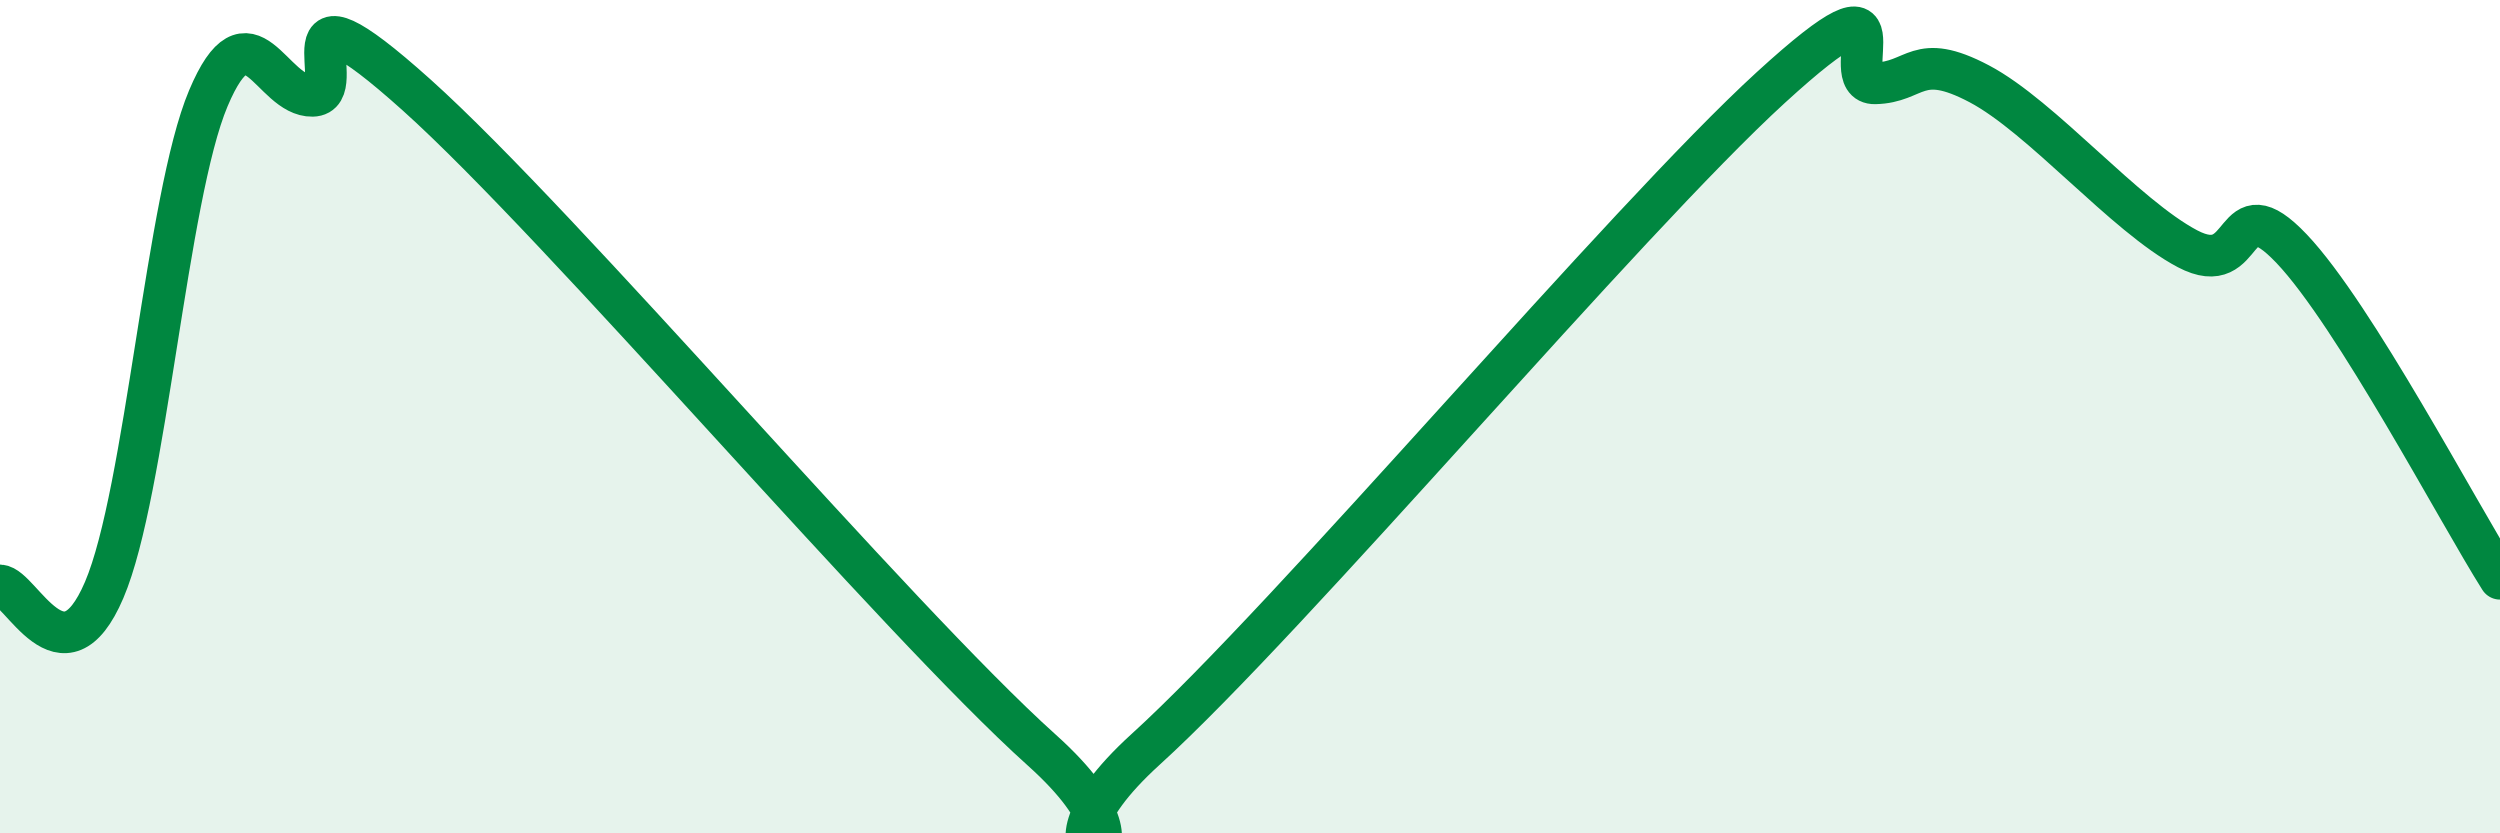
    <svg width="60" height="20" viewBox="0 0 60 20" xmlns="http://www.w3.org/2000/svg">
      <path
        d="M 0,14.05 C 0.5,14.07 1.5,16.5 2.5,14.16 C 3.5,11.82 4,4.73 5,2.36 C 6,-0.01 6.5,2.32 7.5,2.3 C 8.5,2.28 6.5,-0.86 10,2.28 C 13.5,5.42 21.5,14.86 25,18 C 28.5,21.14 24,21.16 27.5,17.98 C 31,14.8 39,5.3 42.5,2.1 C 46,-1.1 44,2.02 45,2 C 46,1.98 46,1.22 47.5,2.01 C 49,2.8 51,5.18 52.5,5.97 C 54,6.76 53.5,4.39 55,5.97 C 56.5,7.55 59,12.31 60,13.89L60 20L0 20Z"
        fill="#008740"
        opacity="0.1"
        stroke-linecap="round"
        stroke-linejoin="round"
      />
      <path
        d="M 0,14.05 C 0.5,14.07 1.5,16.5 2.5,14.16 C 3.5,11.82 4,4.73 5,2.36 C 6,-0.01 6.5,2.32 7.5,2.3 C 8.5,2.28 6.5,-0.86 10,2.28 C 13.5,5.42 21.5,14.86 25,18 C 28.5,21.14 24,21.16 27.5,17.98 C 31,14.8 39,5.3 42.5,2.1 C 46,-1.1 44,2.02 45,2 C 46,1.98 46,1.22 47.5,2.01 C 49,2.8 51,5.18 52.5,5.97 C 54,6.76 53.5,4.39 55,5.97 C 56.5,7.55 59,12.31 60,13.89"
        stroke="#008740"
        stroke-width="1"
        fill="none"
        stroke-linecap="round"
        stroke-linejoin="round"
      />
    </svg>
  